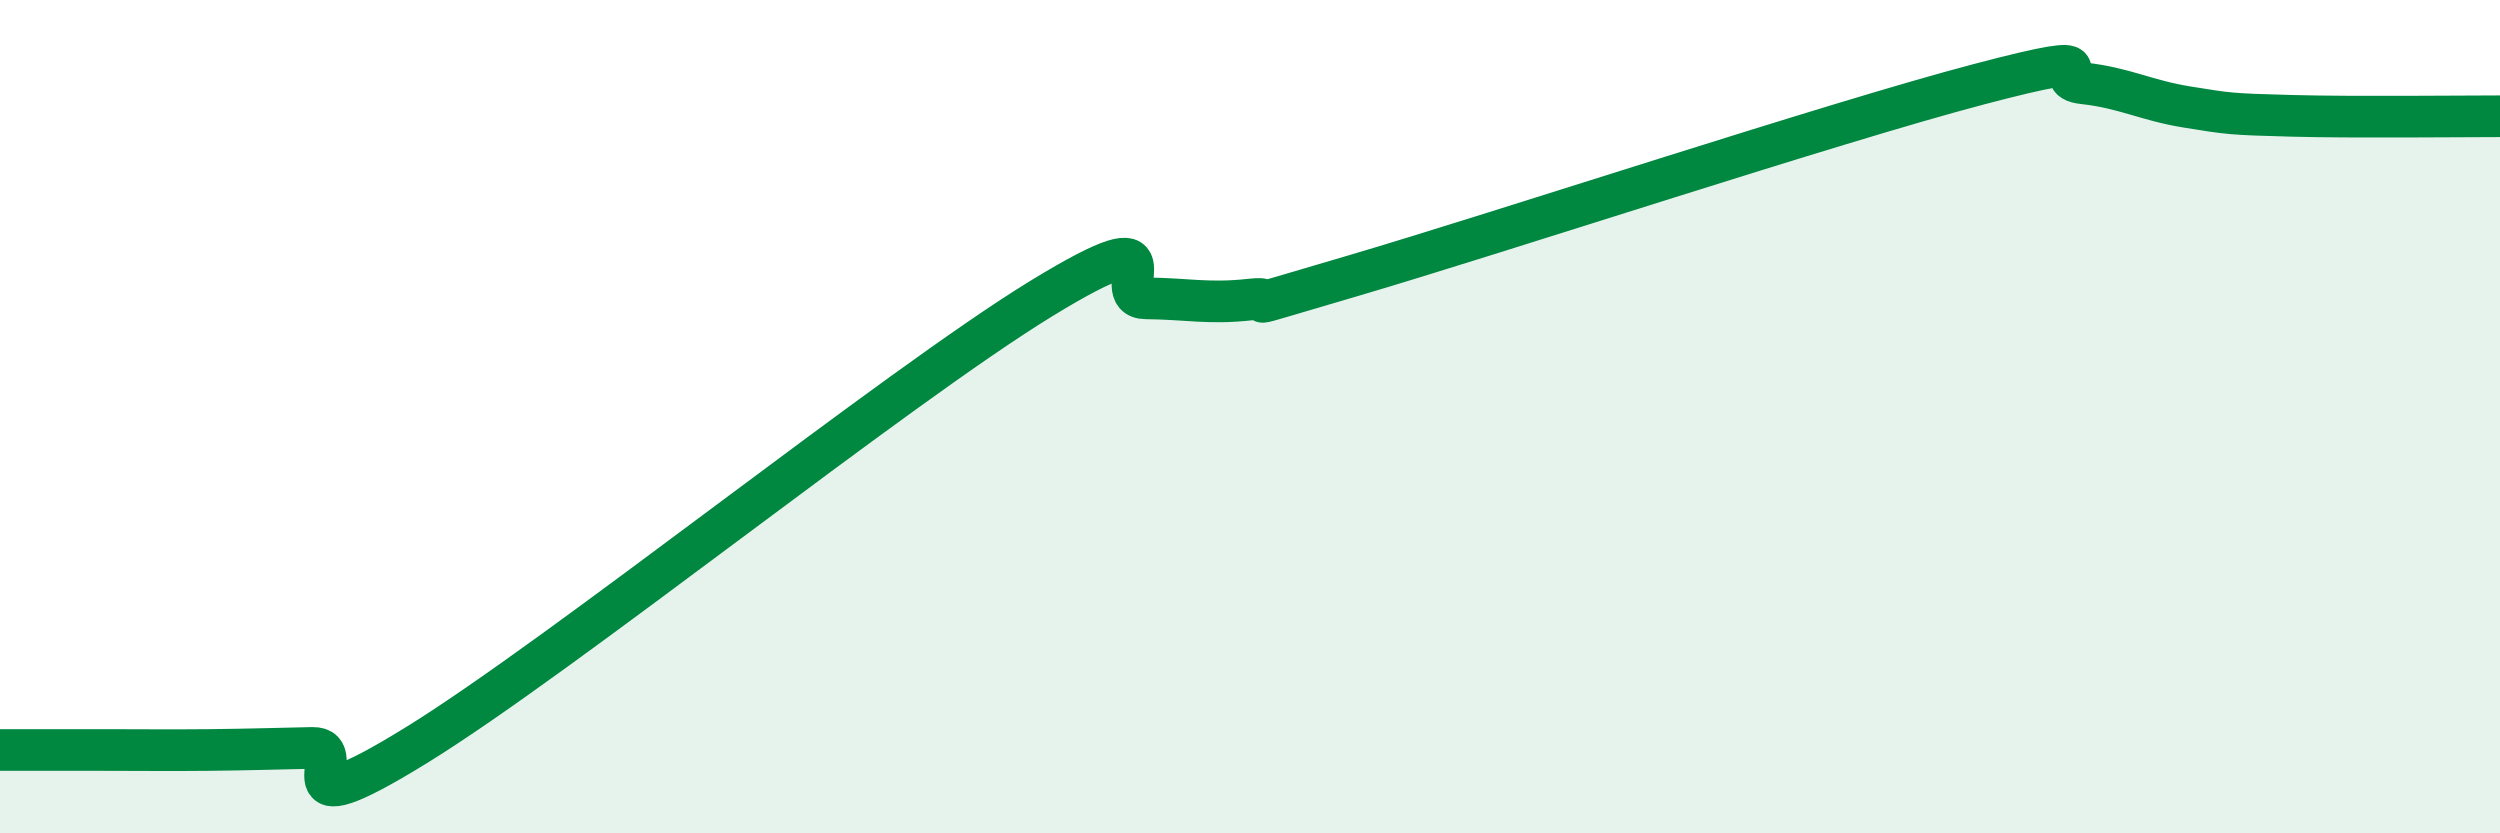 
    <svg width="60" height="20" viewBox="0 0 60 20" xmlns="http://www.w3.org/2000/svg">
      <path
        d="M 0,18 C 0.5,18 1.5,18 2.5,18 C 3.5,18 4,18.01 5,18 C 6,17.99 6.5,17.97 7.5,17.95 C 8.5,17.93 6.5,20.04 10,17.88 C 13.5,15.72 21.5,9.3 25,7.16 C 28.5,5.02 26.5,7.15 27.5,7.16 C 28.5,7.17 29,7.3 30,7.19 C 31,7.08 29,7.64 32.5,6.61 C 36,5.58 44,2.94 47.5,2.02 C 51,1.1 49,1.89 50,2 C 51,2.11 51.5,2.41 52.5,2.57 C 53.5,2.73 53.5,2.74 55,2.78 C 56.5,2.82 59,2.79 60,2.79L60 20L0 20Z"
        fill="#008740"
        opacity="0.1"
        stroke-linecap="round"
        stroke-linejoin="round"
      />
      <path
        d="M 0,18 C 0.5,18 1.5,18 2.5,18 C 3.5,18 4,18.01 5,18 C 6,17.99 6.5,17.97 7.5,17.95 C 8.5,17.93 6.5,20.04 10,17.88 C 13.5,15.72 21.5,9.3 25,7.16 C 28.5,5.02 26.5,7.15 27.5,7.16 C 28.5,7.17 29,7.3 30,7.19 C 31,7.08 29,7.64 32.5,6.61 C 36,5.58 44,2.94 47.5,2.02 C 51,1.1 49,1.89 50,2 C 51,2.11 51.5,2.41 52.5,2.57 C 53.5,2.73 53.5,2.74 55,2.78 C 56.5,2.82 59,2.79 60,2.79"
        stroke="#008740"
        stroke-width="1"
        fill="none"
        stroke-linecap="round"
        stroke-linejoin="round"
      />
    </svg>
  